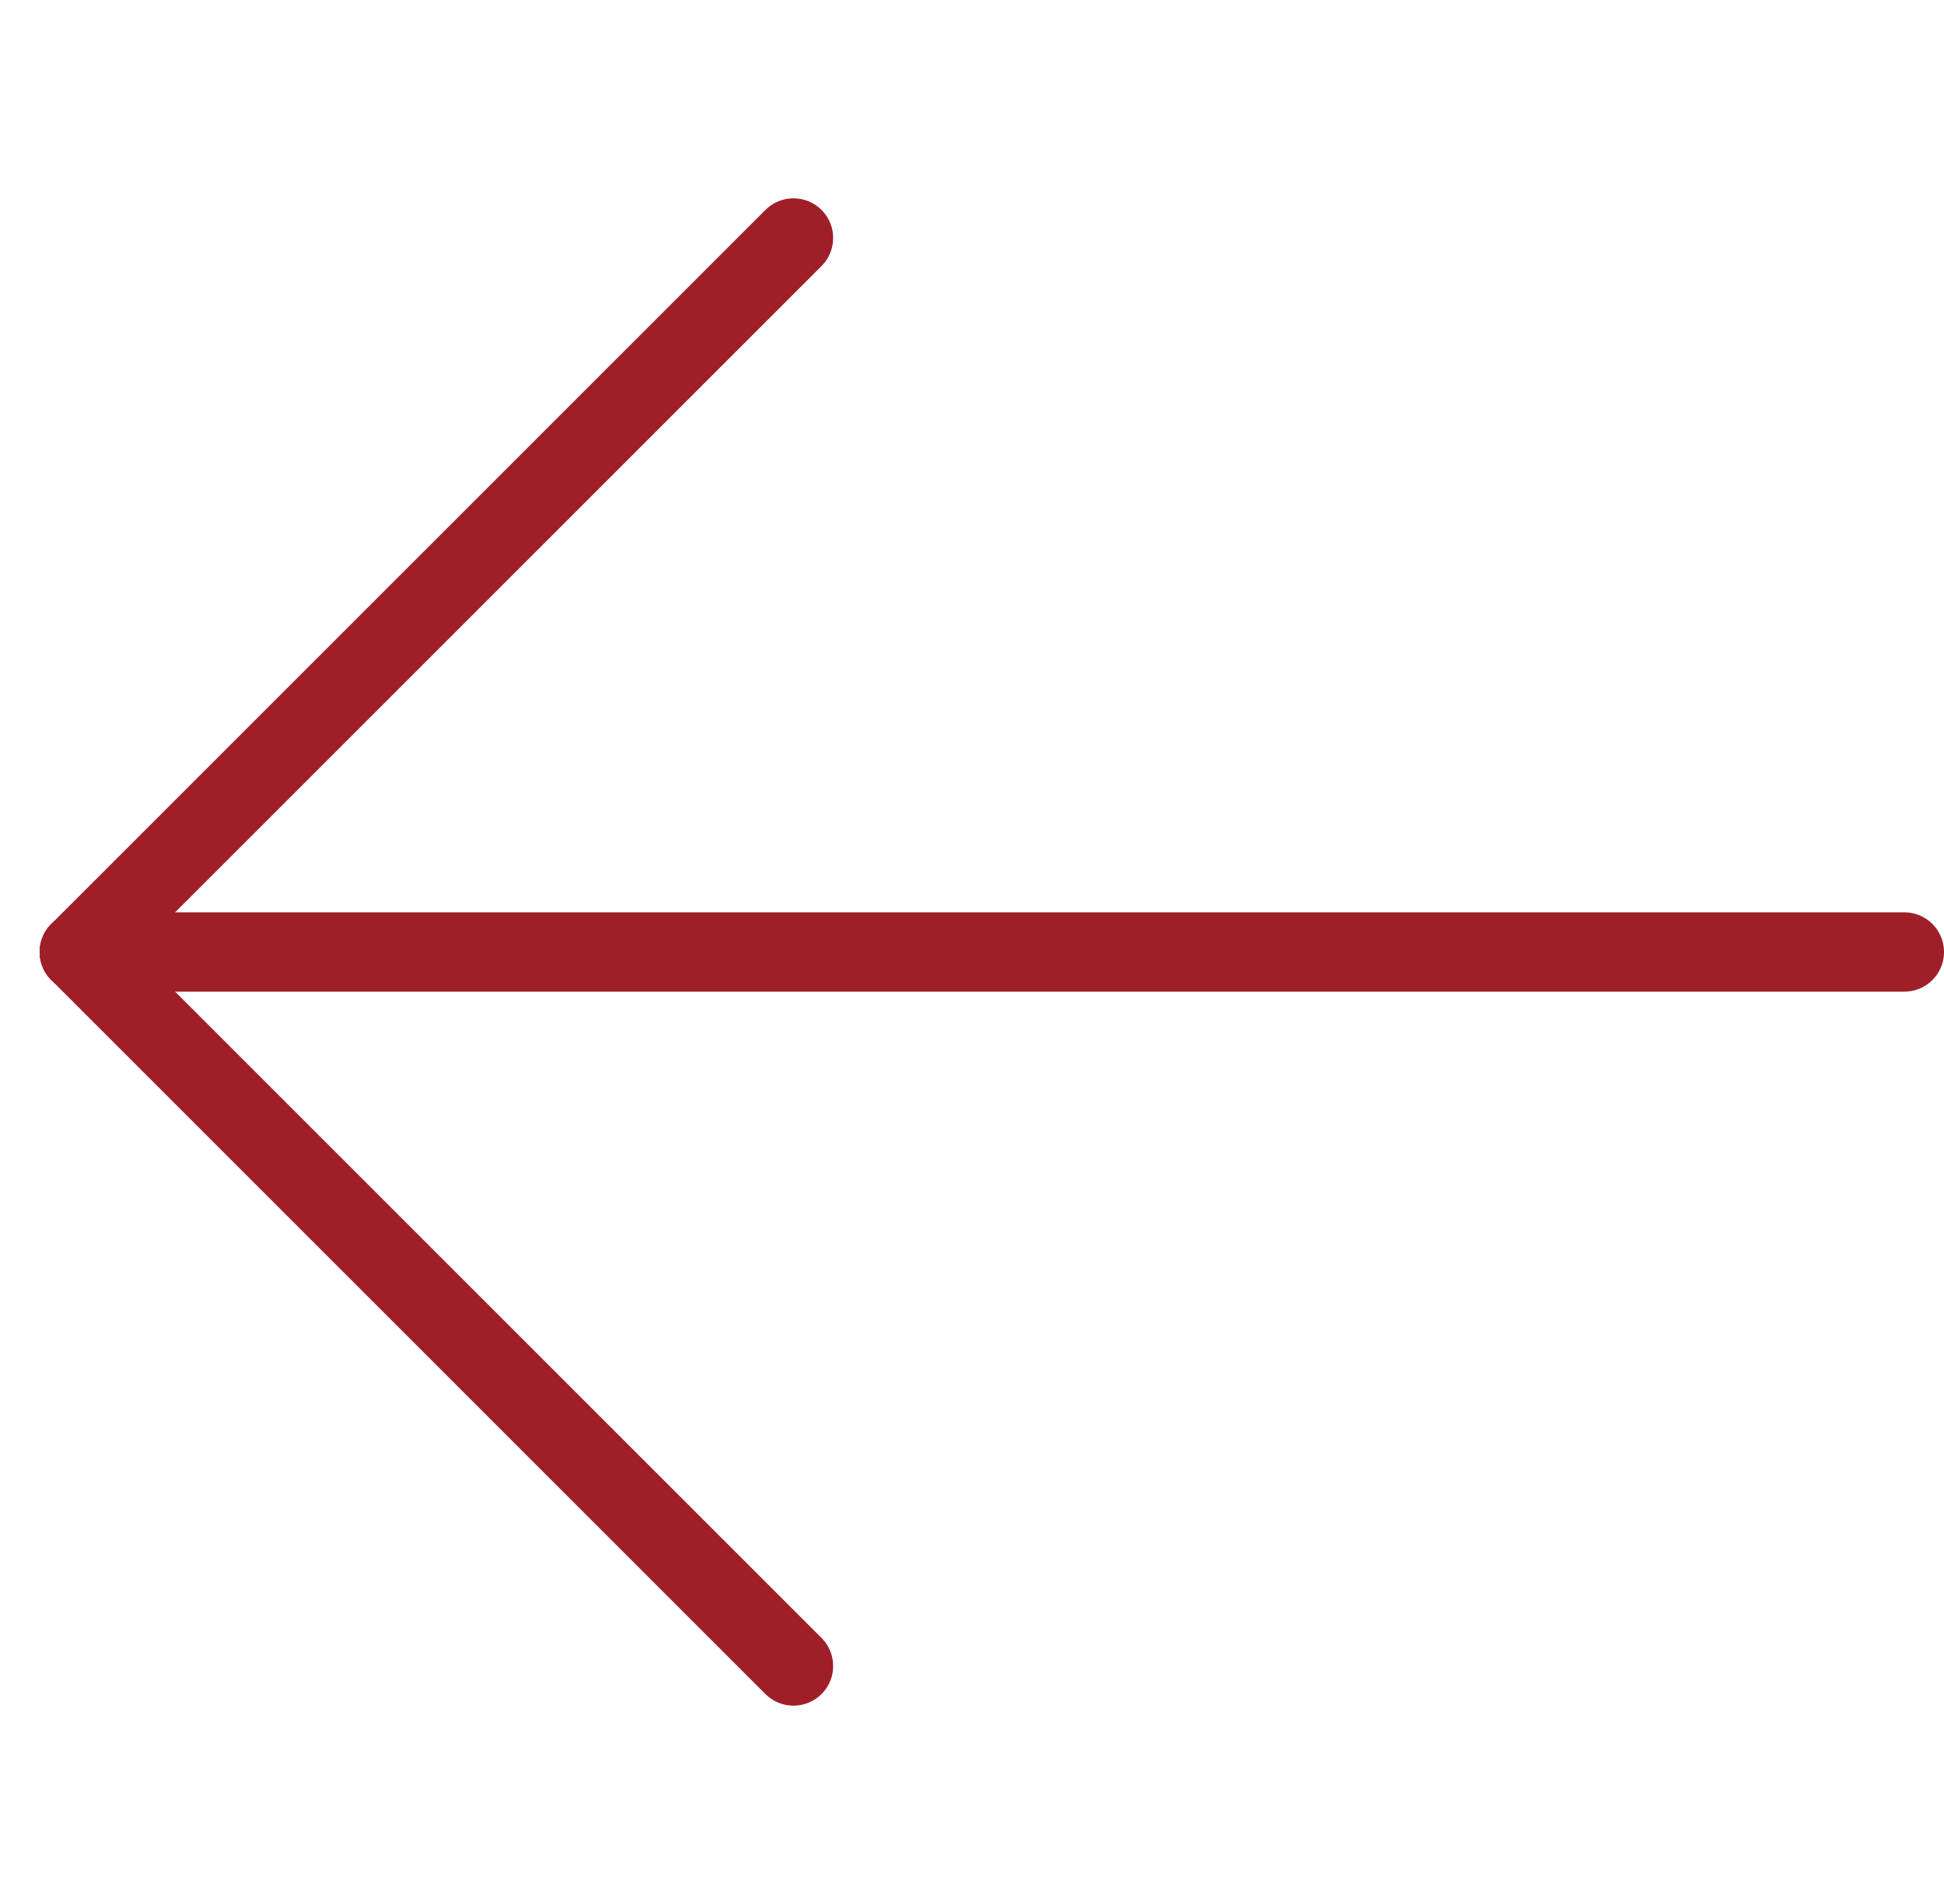 <svg xmlns="http://www.w3.org/2000/svg" width="24.5" height="24" viewBox="0 0 24.5 24"><defs><style>.a,.b{fill:none;}.b{stroke:#9f1f28;stroke-linecap:round;stroke-linejoin:round;}</style></defs><rect class="a" width="24" height="24"/><g transform="translate(-239.5 -384.5)"><line class="b" x1="9" y1="9" transform="translate(240.5 396.5)"/><line class="b" x1="9" y2="9" transform="translate(240.5 387.5)"/><line class="b" x1="23" transform="translate(240.5 396.5)"/></g></svg>